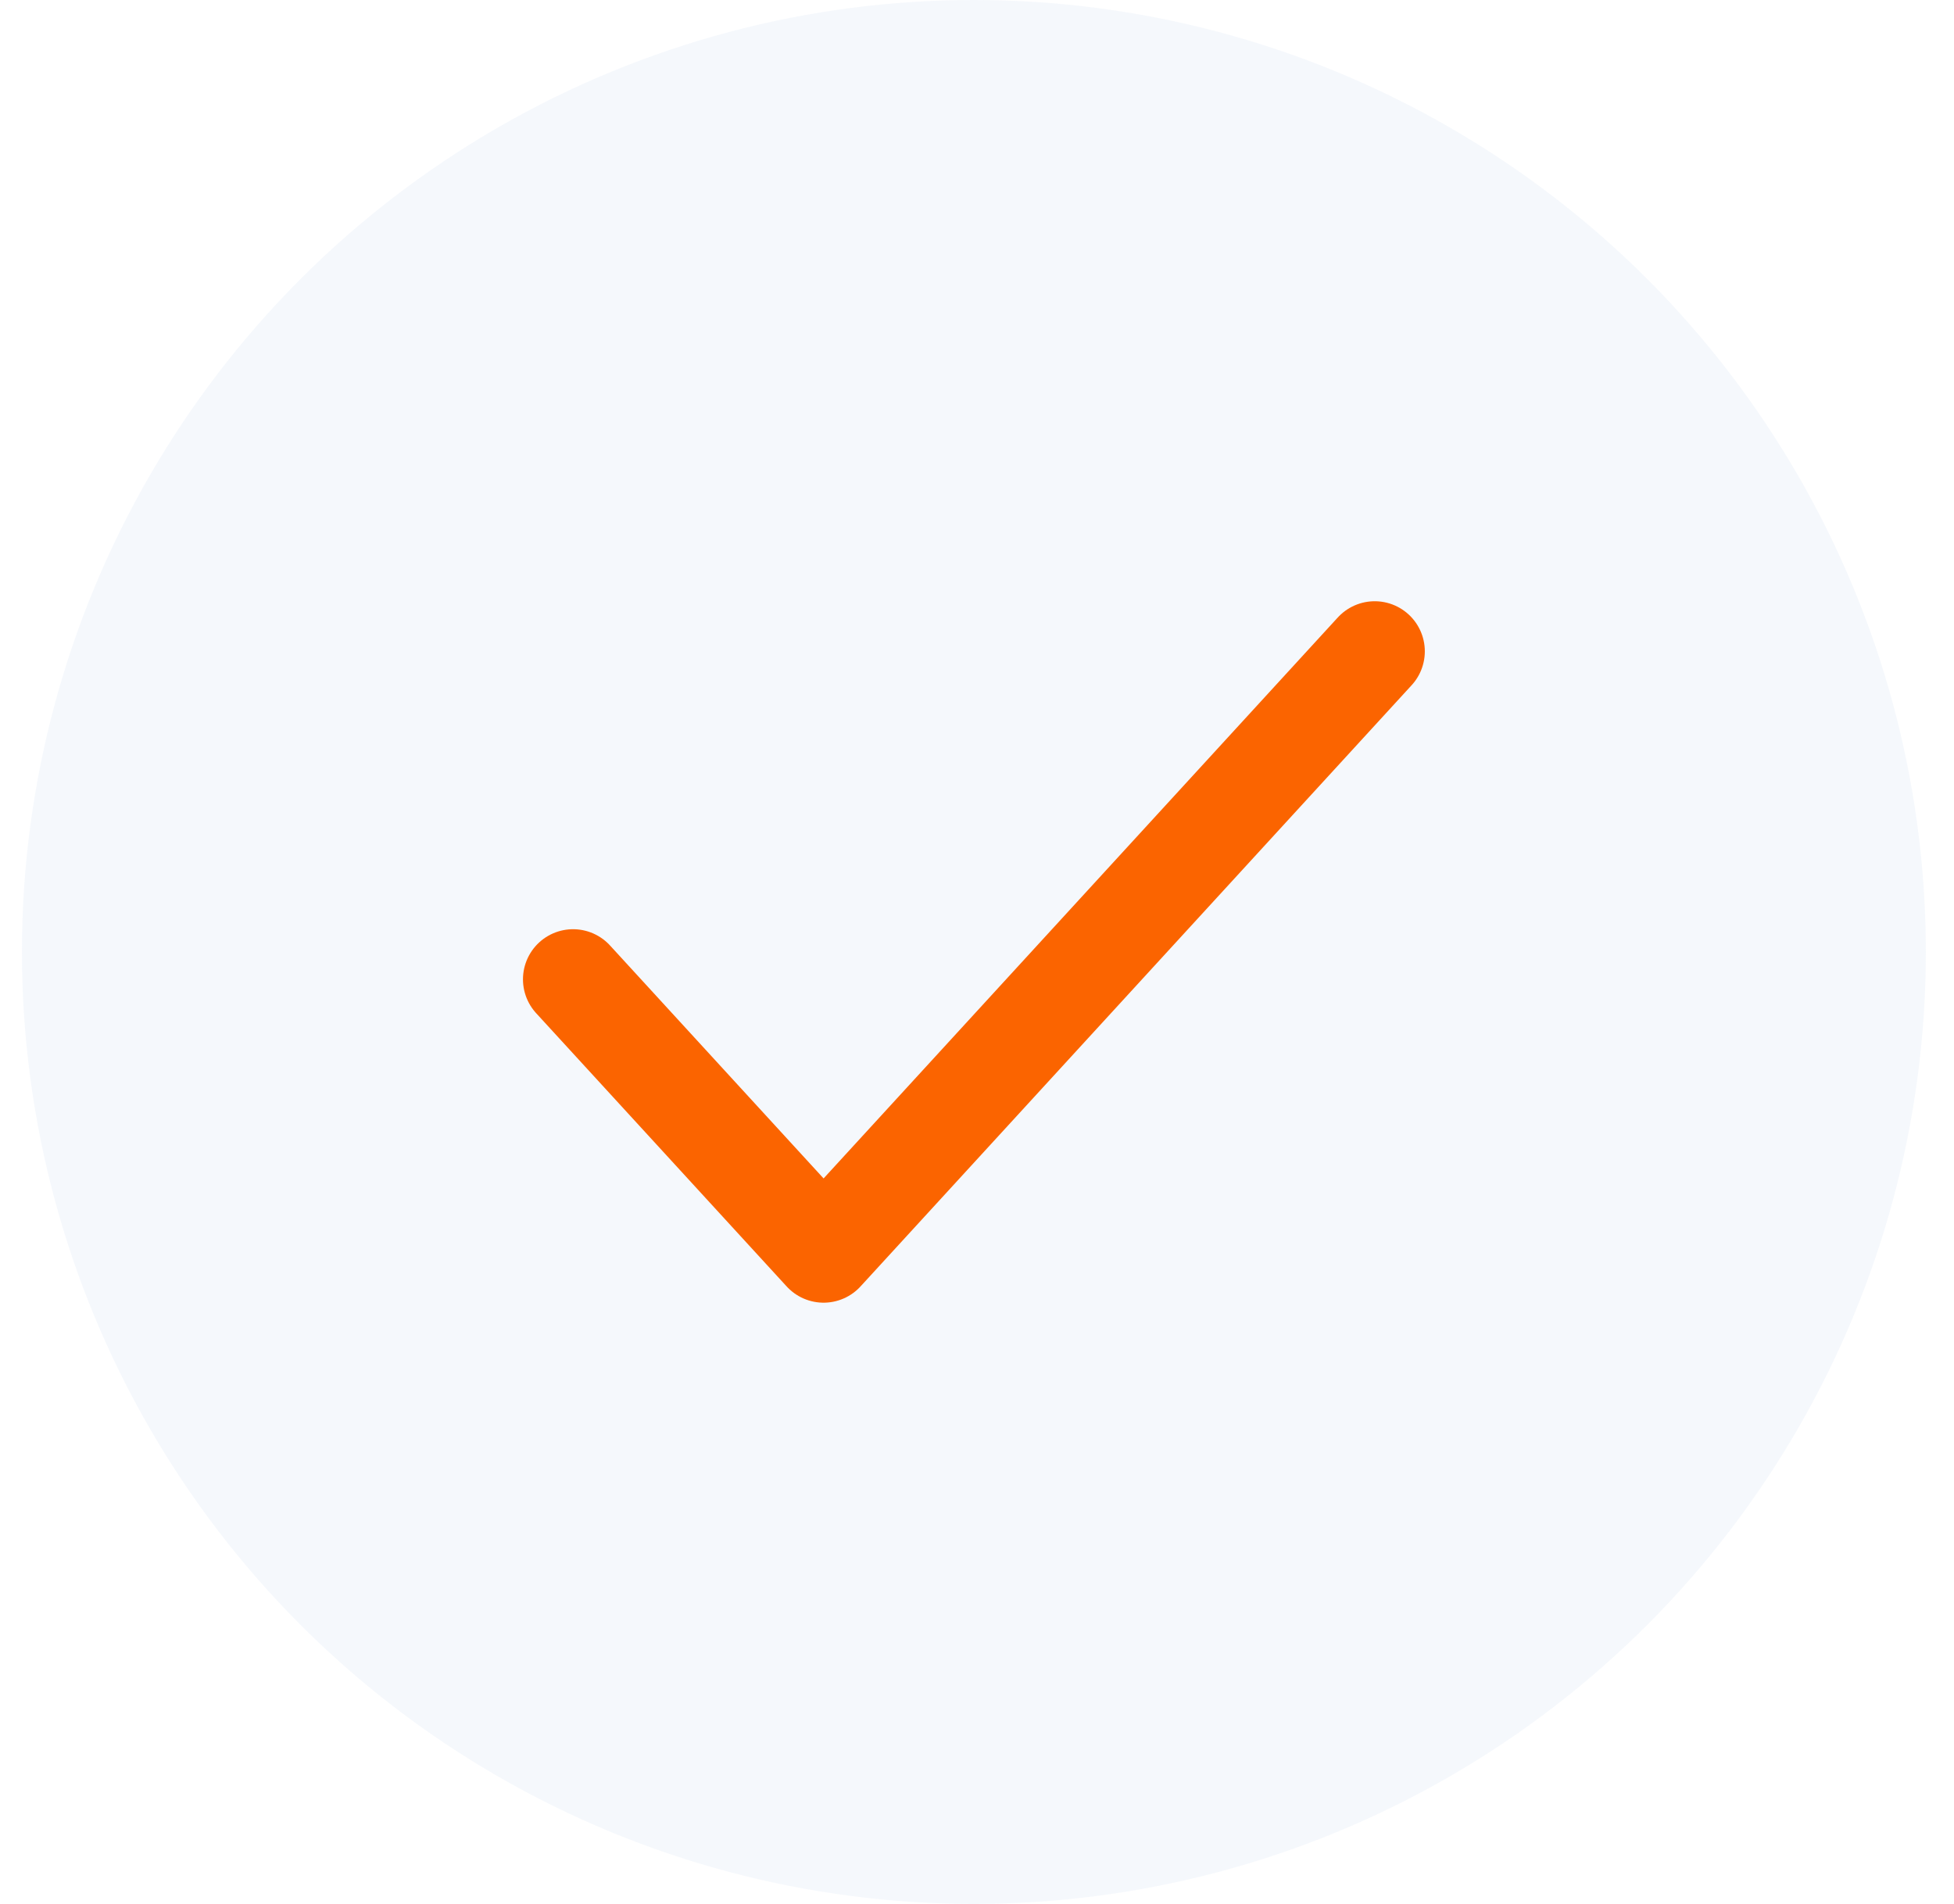<svg width="39" height="38" viewBox="0 0 39 38" fill="none" xmlns="http://www.w3.org/2000/svg">
<g id="Group 2147202348">
<circle id="Ellipse 1285" cx="19.438" cy="19" r="19" fill="#BED4EA" fill-opacity="0.15"/>
<path id="Vector 698" d="M11.438 19.546L16.438 25L27.438 13" stroke="#FB6400" stroke-width="2" stroke-linecap="round" stroke-linejoin="round"/>
</g>
</svg>
